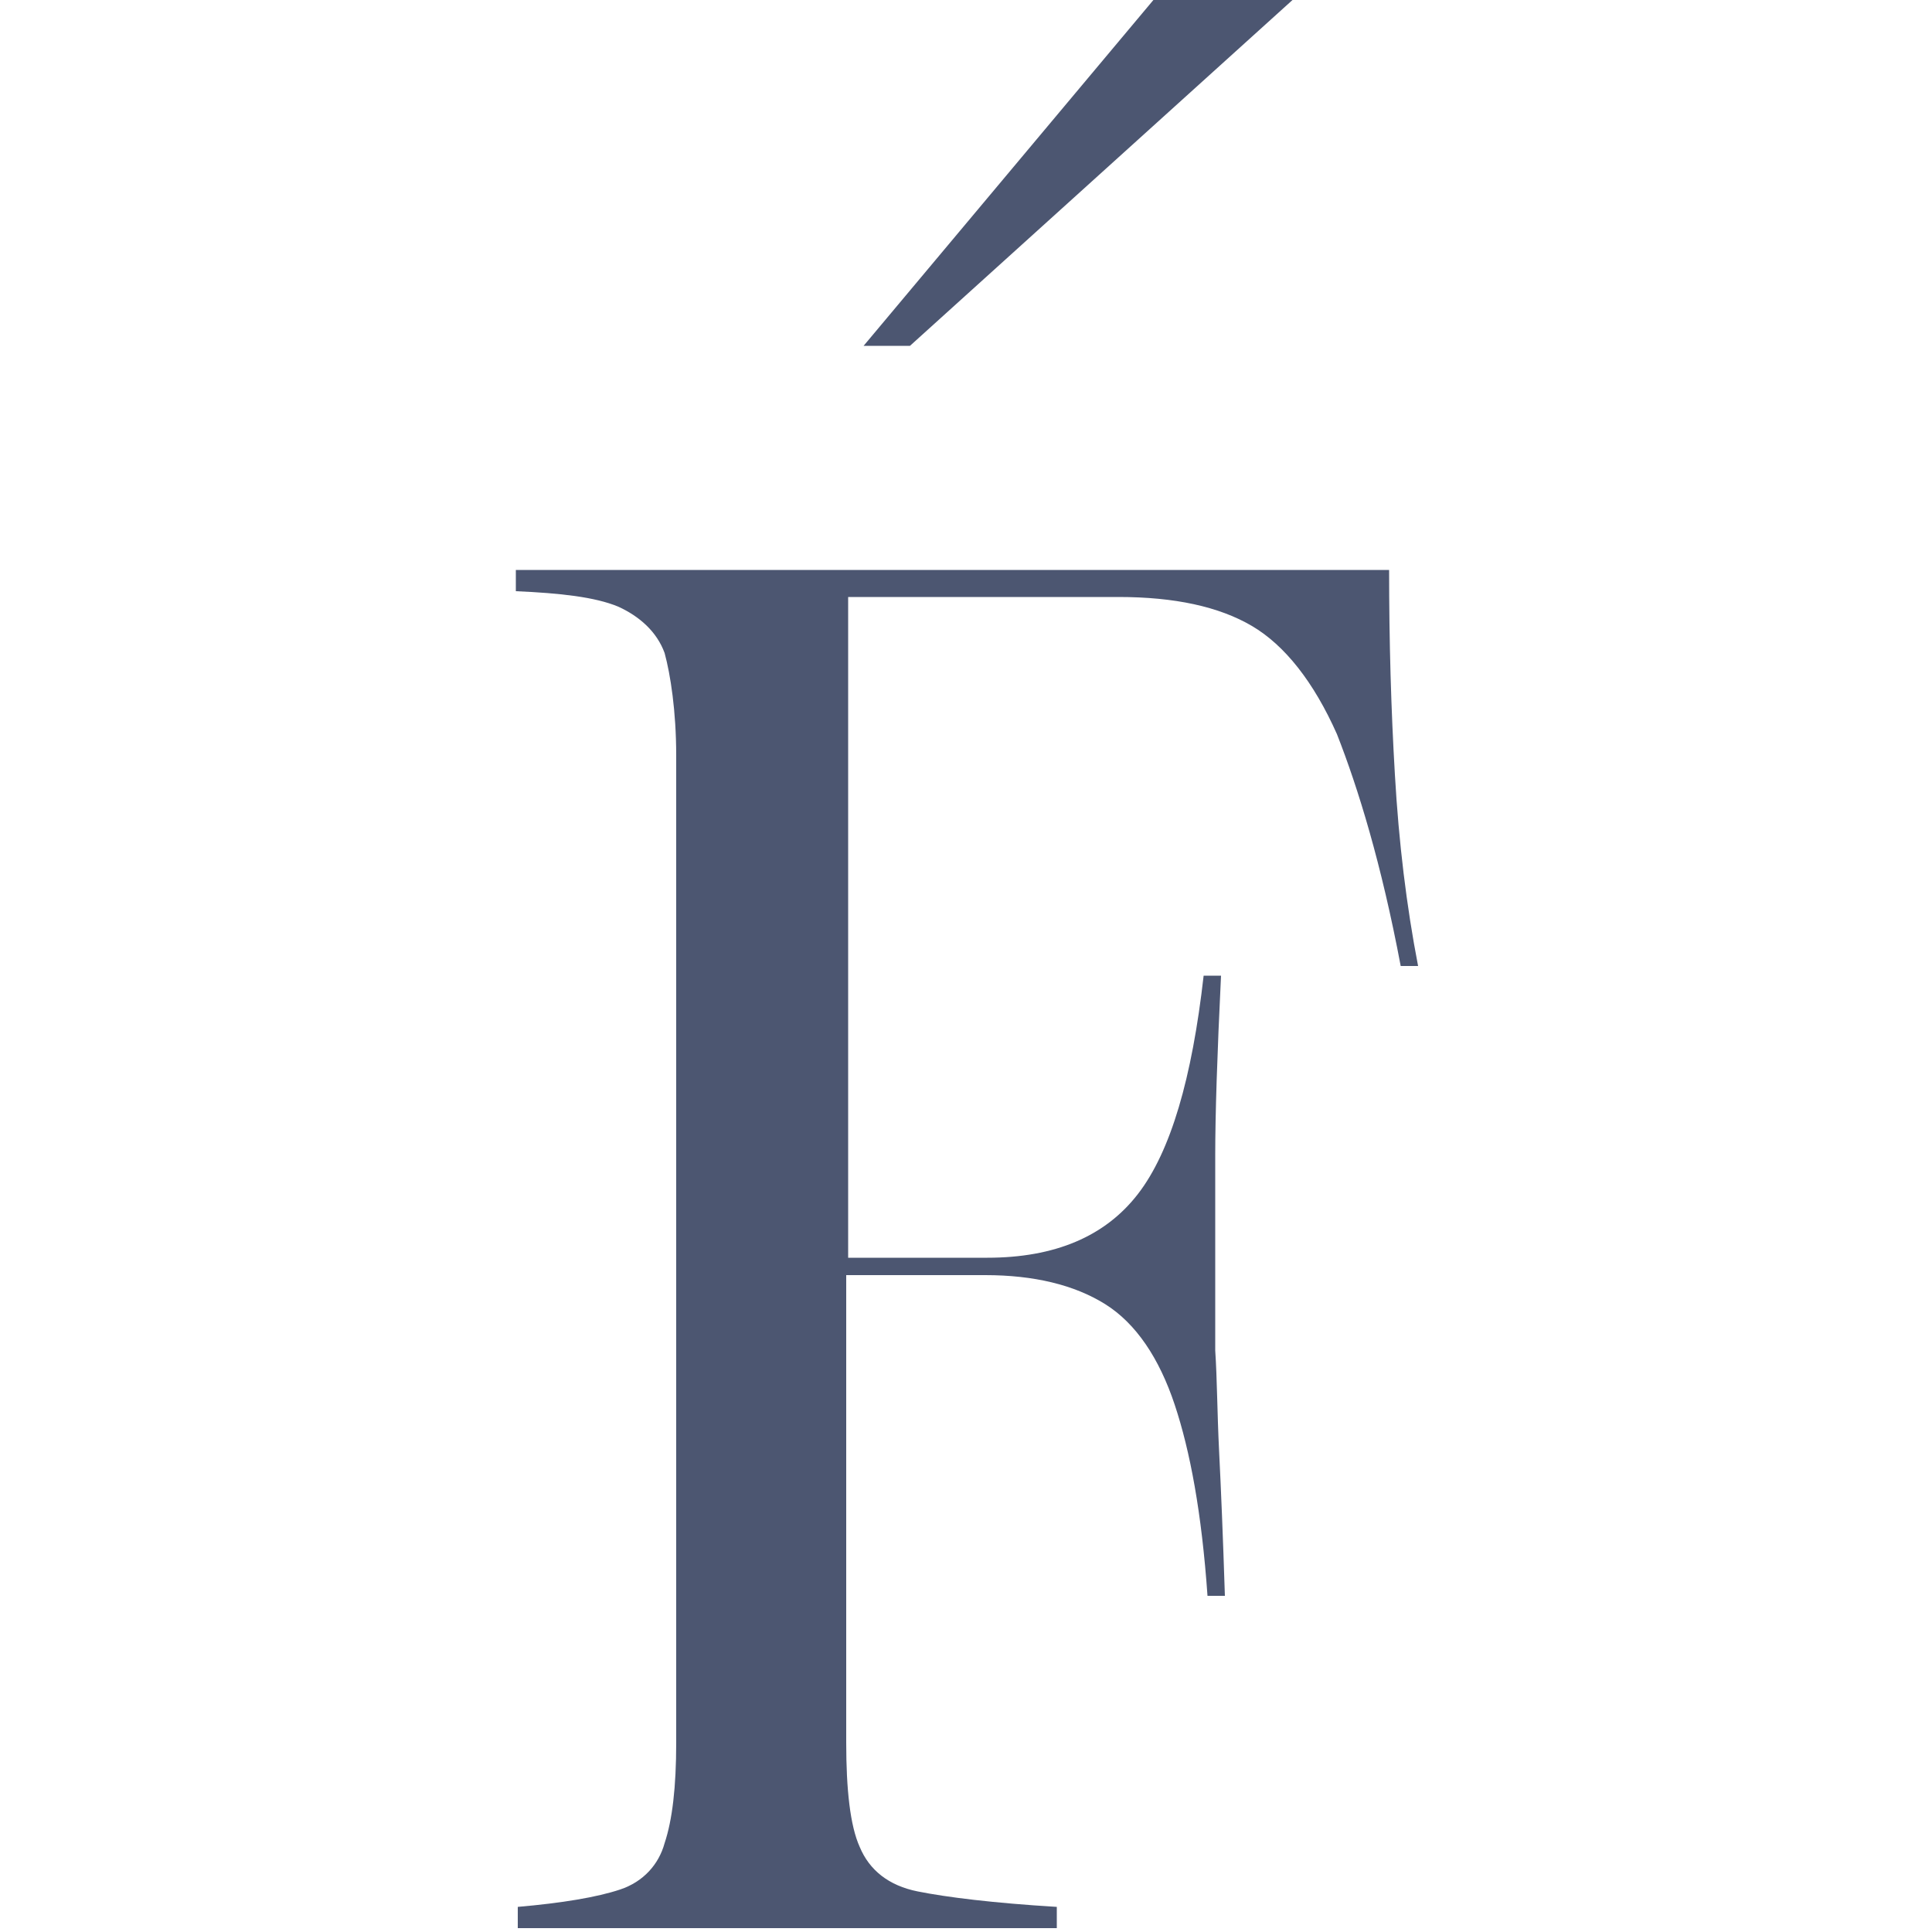 <svg xml:space="preserve" style="enable-background:new 0 0 100 100;" viewBox="0 0 100 100" y="0px" x="0px" xmlns:xlink="http://www.w3.org/1999/xlink" xmlns="http://www.w3.org/2000/svg" id="a" version="1.1">
<style type="text/css">
	.st0{fill:#4C5671;}
</style>
<path d="M66.9,0h-7.2L44.7,17.9h2.4L66.9,0z M72.2,40.1c-0.2-3.4-0.3-6.9-0.3-10.6H26.7v1.1c2.3,0.1,4.1,0.3,5.3,0.8
	c1.1,0.5,2,1.3,2.4,2.4c0.3,1.1,0.6,3,0.6,5.3v51.1c0,2.3-0.2,4-0.6,5.2c-0.3,1.1-1.1,2-2.3,2.4s-3,0.7-5.3,0.9v1.1h27.9v-1.1
	c-3.3-0.2-5.7-0.5-7.2-0.8c-1.5-0.3-2.5-1.1-3-2.3c-0.5-1.1-0.7-3-0.7-5.4V66H51c2.5,0,4.6,0.5,6.2,1.5c1.6,1,2.8,2.8,3.6,5.2
	c0.8,2.4,1.4,5.6,1.7,9.9h0.9c-0.1-3.1-0.2-5.5-0.3-7.5c-0.1-2-0.1-3.7-0.2-5.2c0-1.5,0-2.9,0-4.4c0-1.7,0-3.7,0-5.7
	c0-2.1,0.1-5.2,0.3-9.3h-0.9c-0.6,5.3-1.7,9.1-3.4,11.3c-1.7,2.2-4.3,3.3-7.8,3.3h-7.2V30.9h14c2.9,0,5.2,0.5,6.9,1.5
	c1.7,1,3.2,2.9,4.4,5.6c1.1,2.8,2.3,6.7,3.3,12h0.9C72.8,46.9,72.4,43.6,72.2,40.1L72.2,40.1z" class="st0"></path>
</svg>
